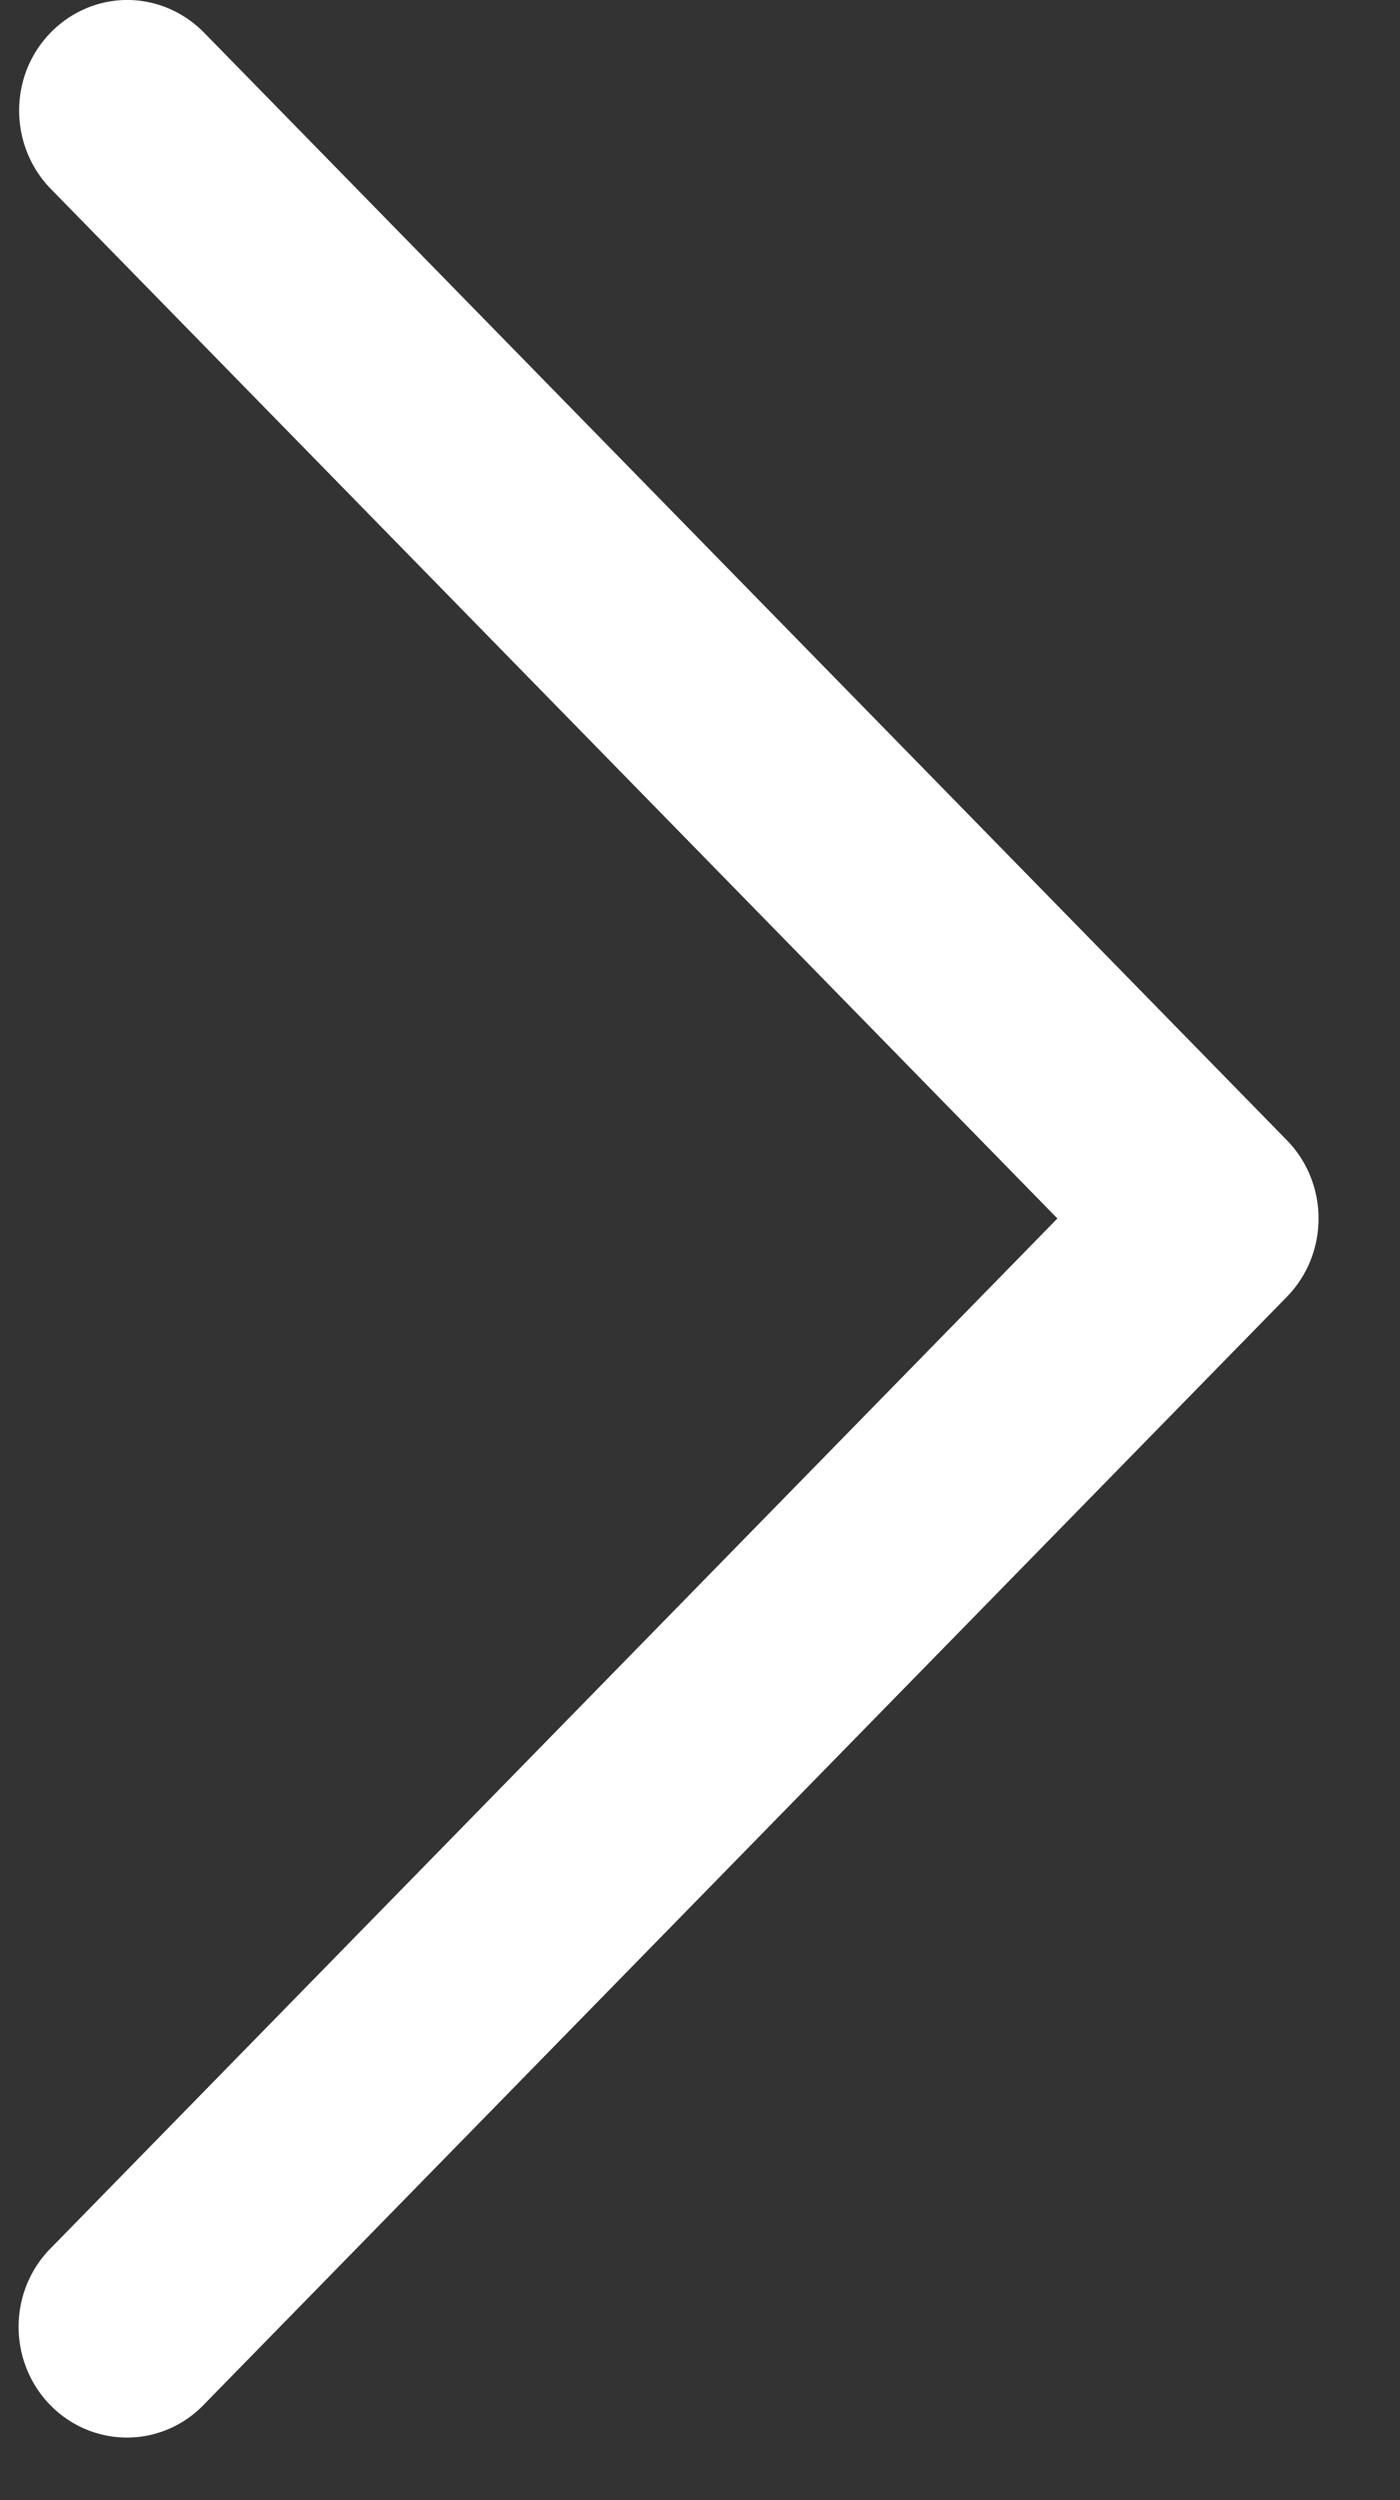 <?xml version="1.0" encoding="UTF-8"?> <svg xmlns="http://www.w3.org/2000/svg" width="14" height="25" viewBox="0 0 14 25" fill="none"><rect x="0" y="0" width="14" height="25" fill="#333333" stroke="none"/> <path d="M1.305 0C1.586 0.009 1.852 0.13 2.049 0.335L12.869 11.402C13.291 11.834 13.291 12.535 12.869 12.967L2.049 24.034C1.779 24.323 1.375 24.44 0.995 24.338C0.616 24.237 0.32 23.934 0.221 23.547C0.122 23.158 0.236 22.745 0.519 22.469L10.574 12.184L0.519 1.9C0.2 1.583 0.103 1.096 0.276 0.675C0.451 0.256 0.859 -0.013 1.305 0Z" fill="white"></path> </svg> 